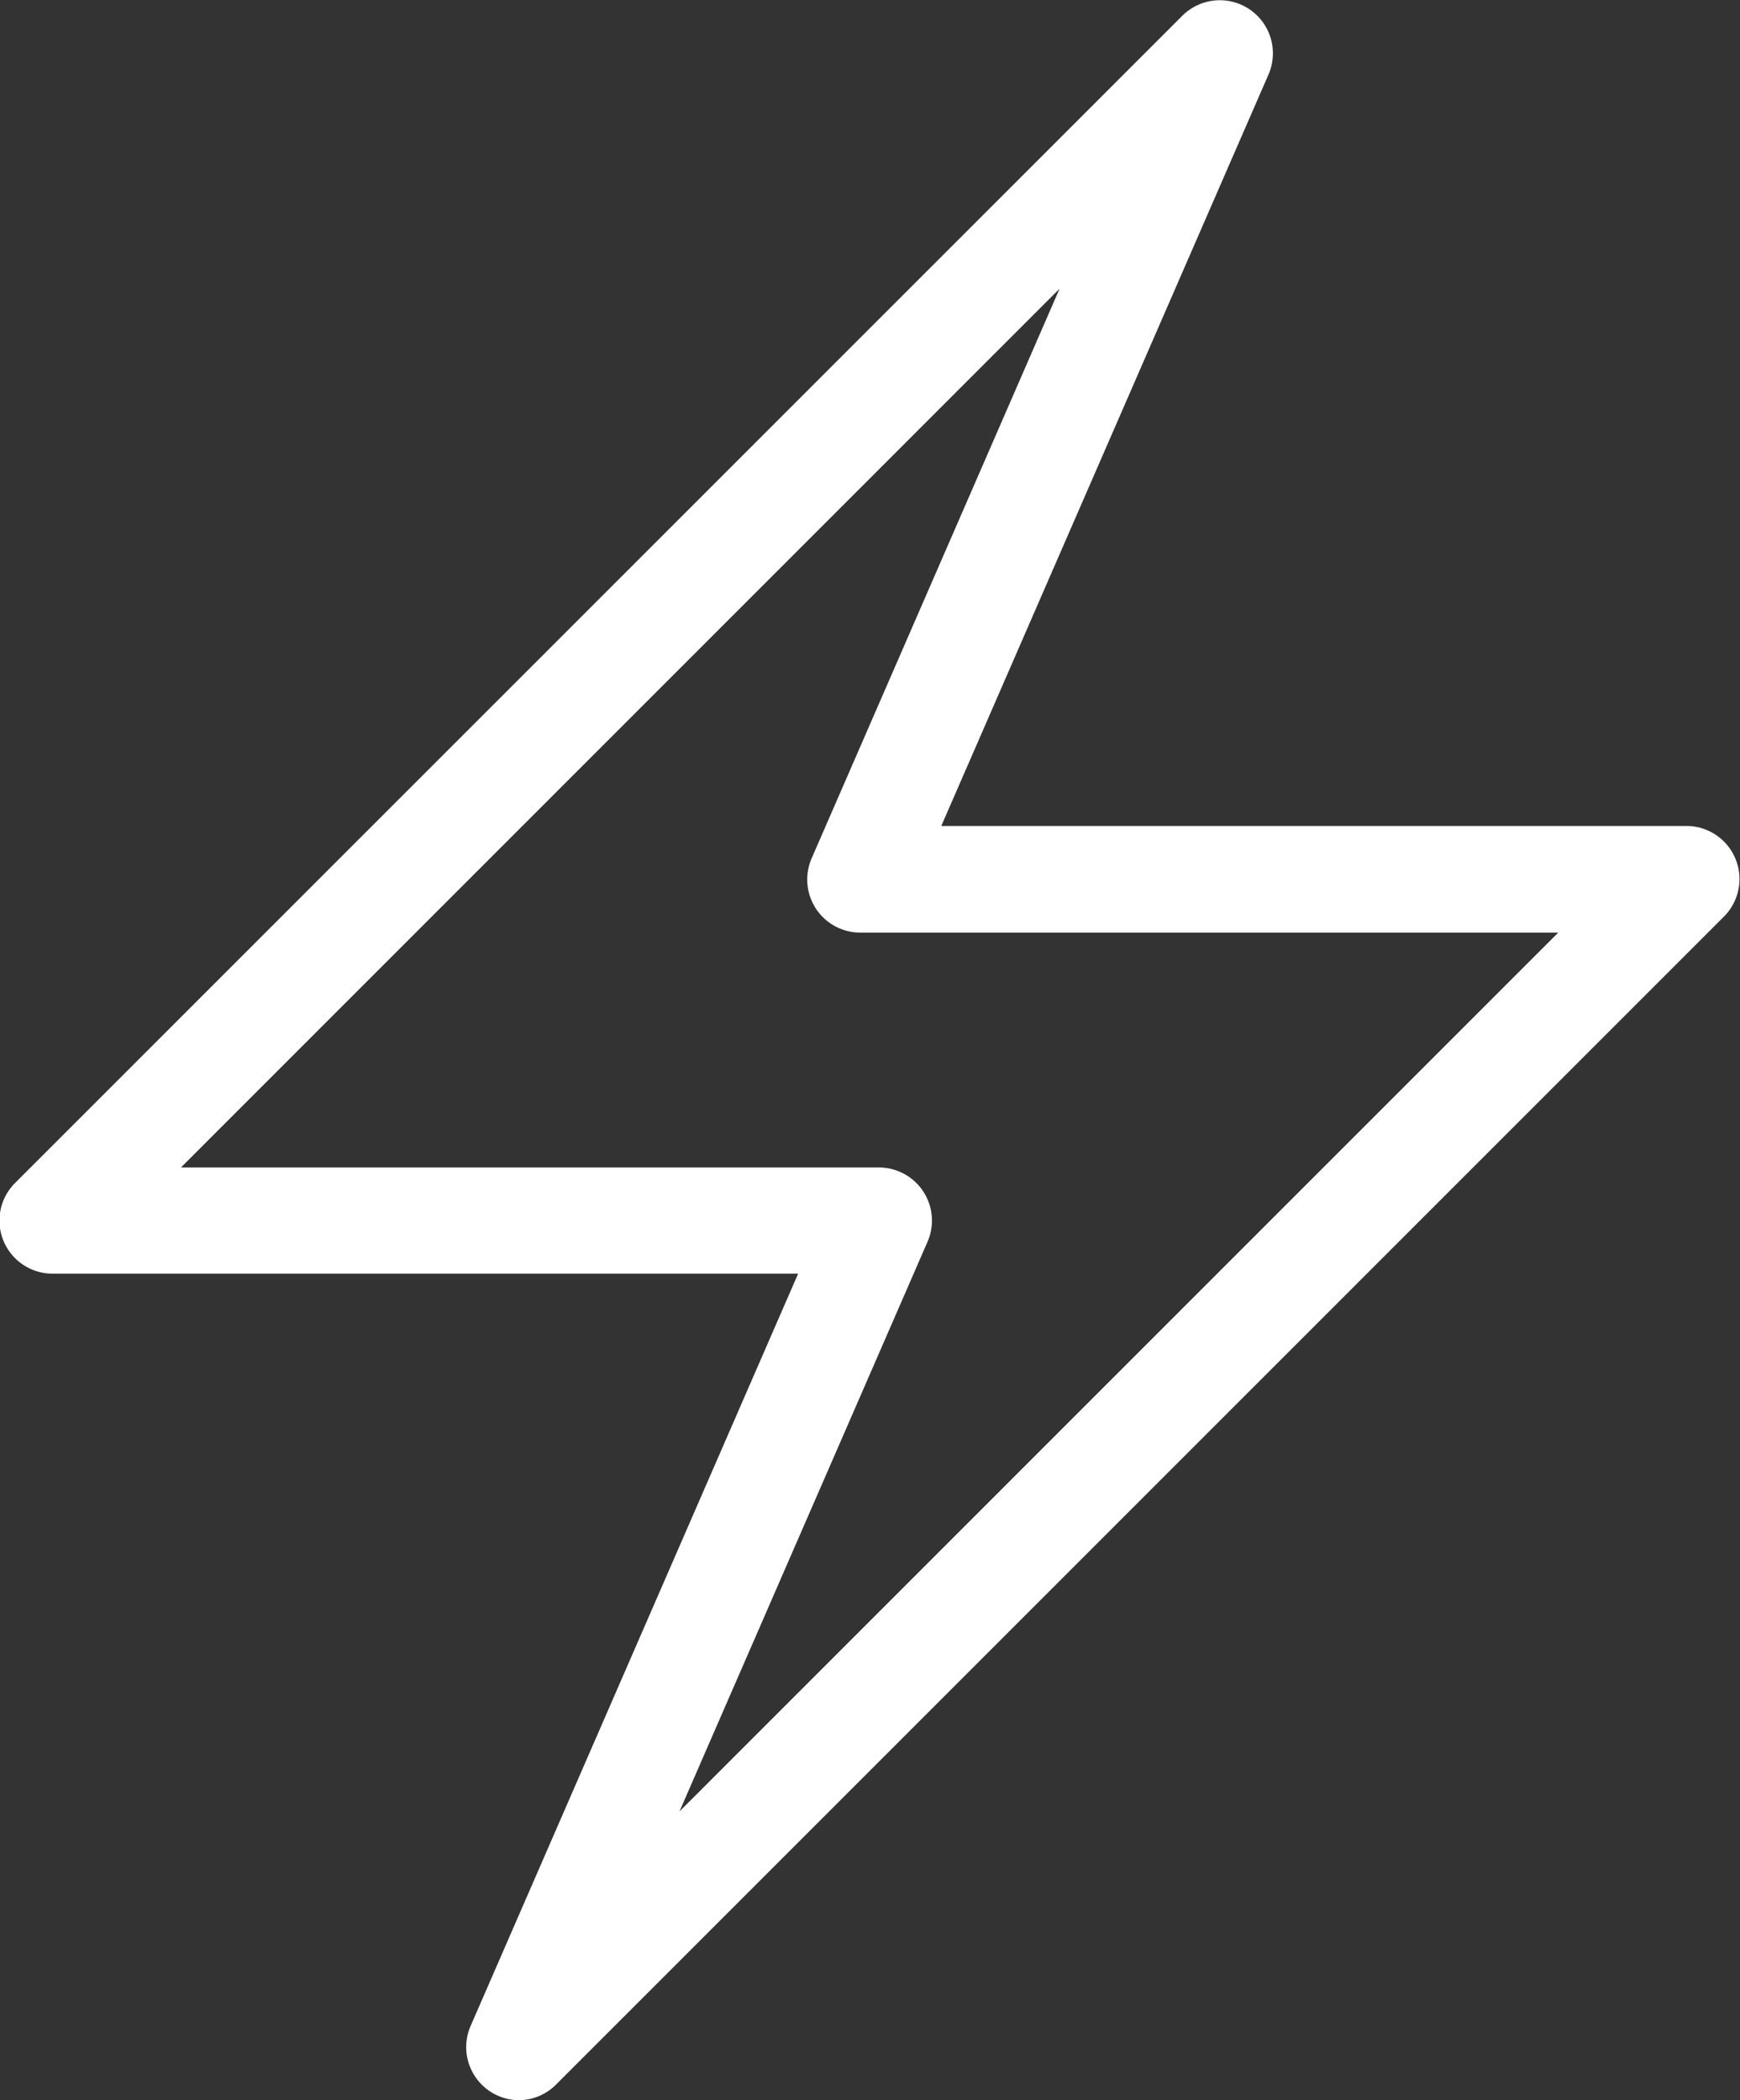 <svg id="Group_308" data-name="Group 308" xmlns="http://www.w3.org/2000/svg" width="14.914" height="18" viewBox="0 0 14.914 18">
  <rect x="0" y="0" width="14.914" height="18" fill="#333333" stroke="none"/>
  <path id="Path_41" data-name="Path 41" d="M163.322,168.761a.455.455,0,0,1-.417-.637l2.807-6.447h-6.386A.455.455,0,0,1,159,160.9l10.007-10.006a.455.455,0,0,1,.739.5l-2.807,6.446h6.386a.455.455,0,0,1,.322.777l-10.007,10.007A.455.455,0,0,1,163.322,168.761Zm-2.9-7.994h5.982a.455.455,0,0,1,.417.637l-2.126,4.882,7.532-7.532h-5.982a.455.455,0,0,1-.417-.637l2.125-4.882Z" transform="translate(-158.871 -150.761)" fill="#fff"/>
</svg>
